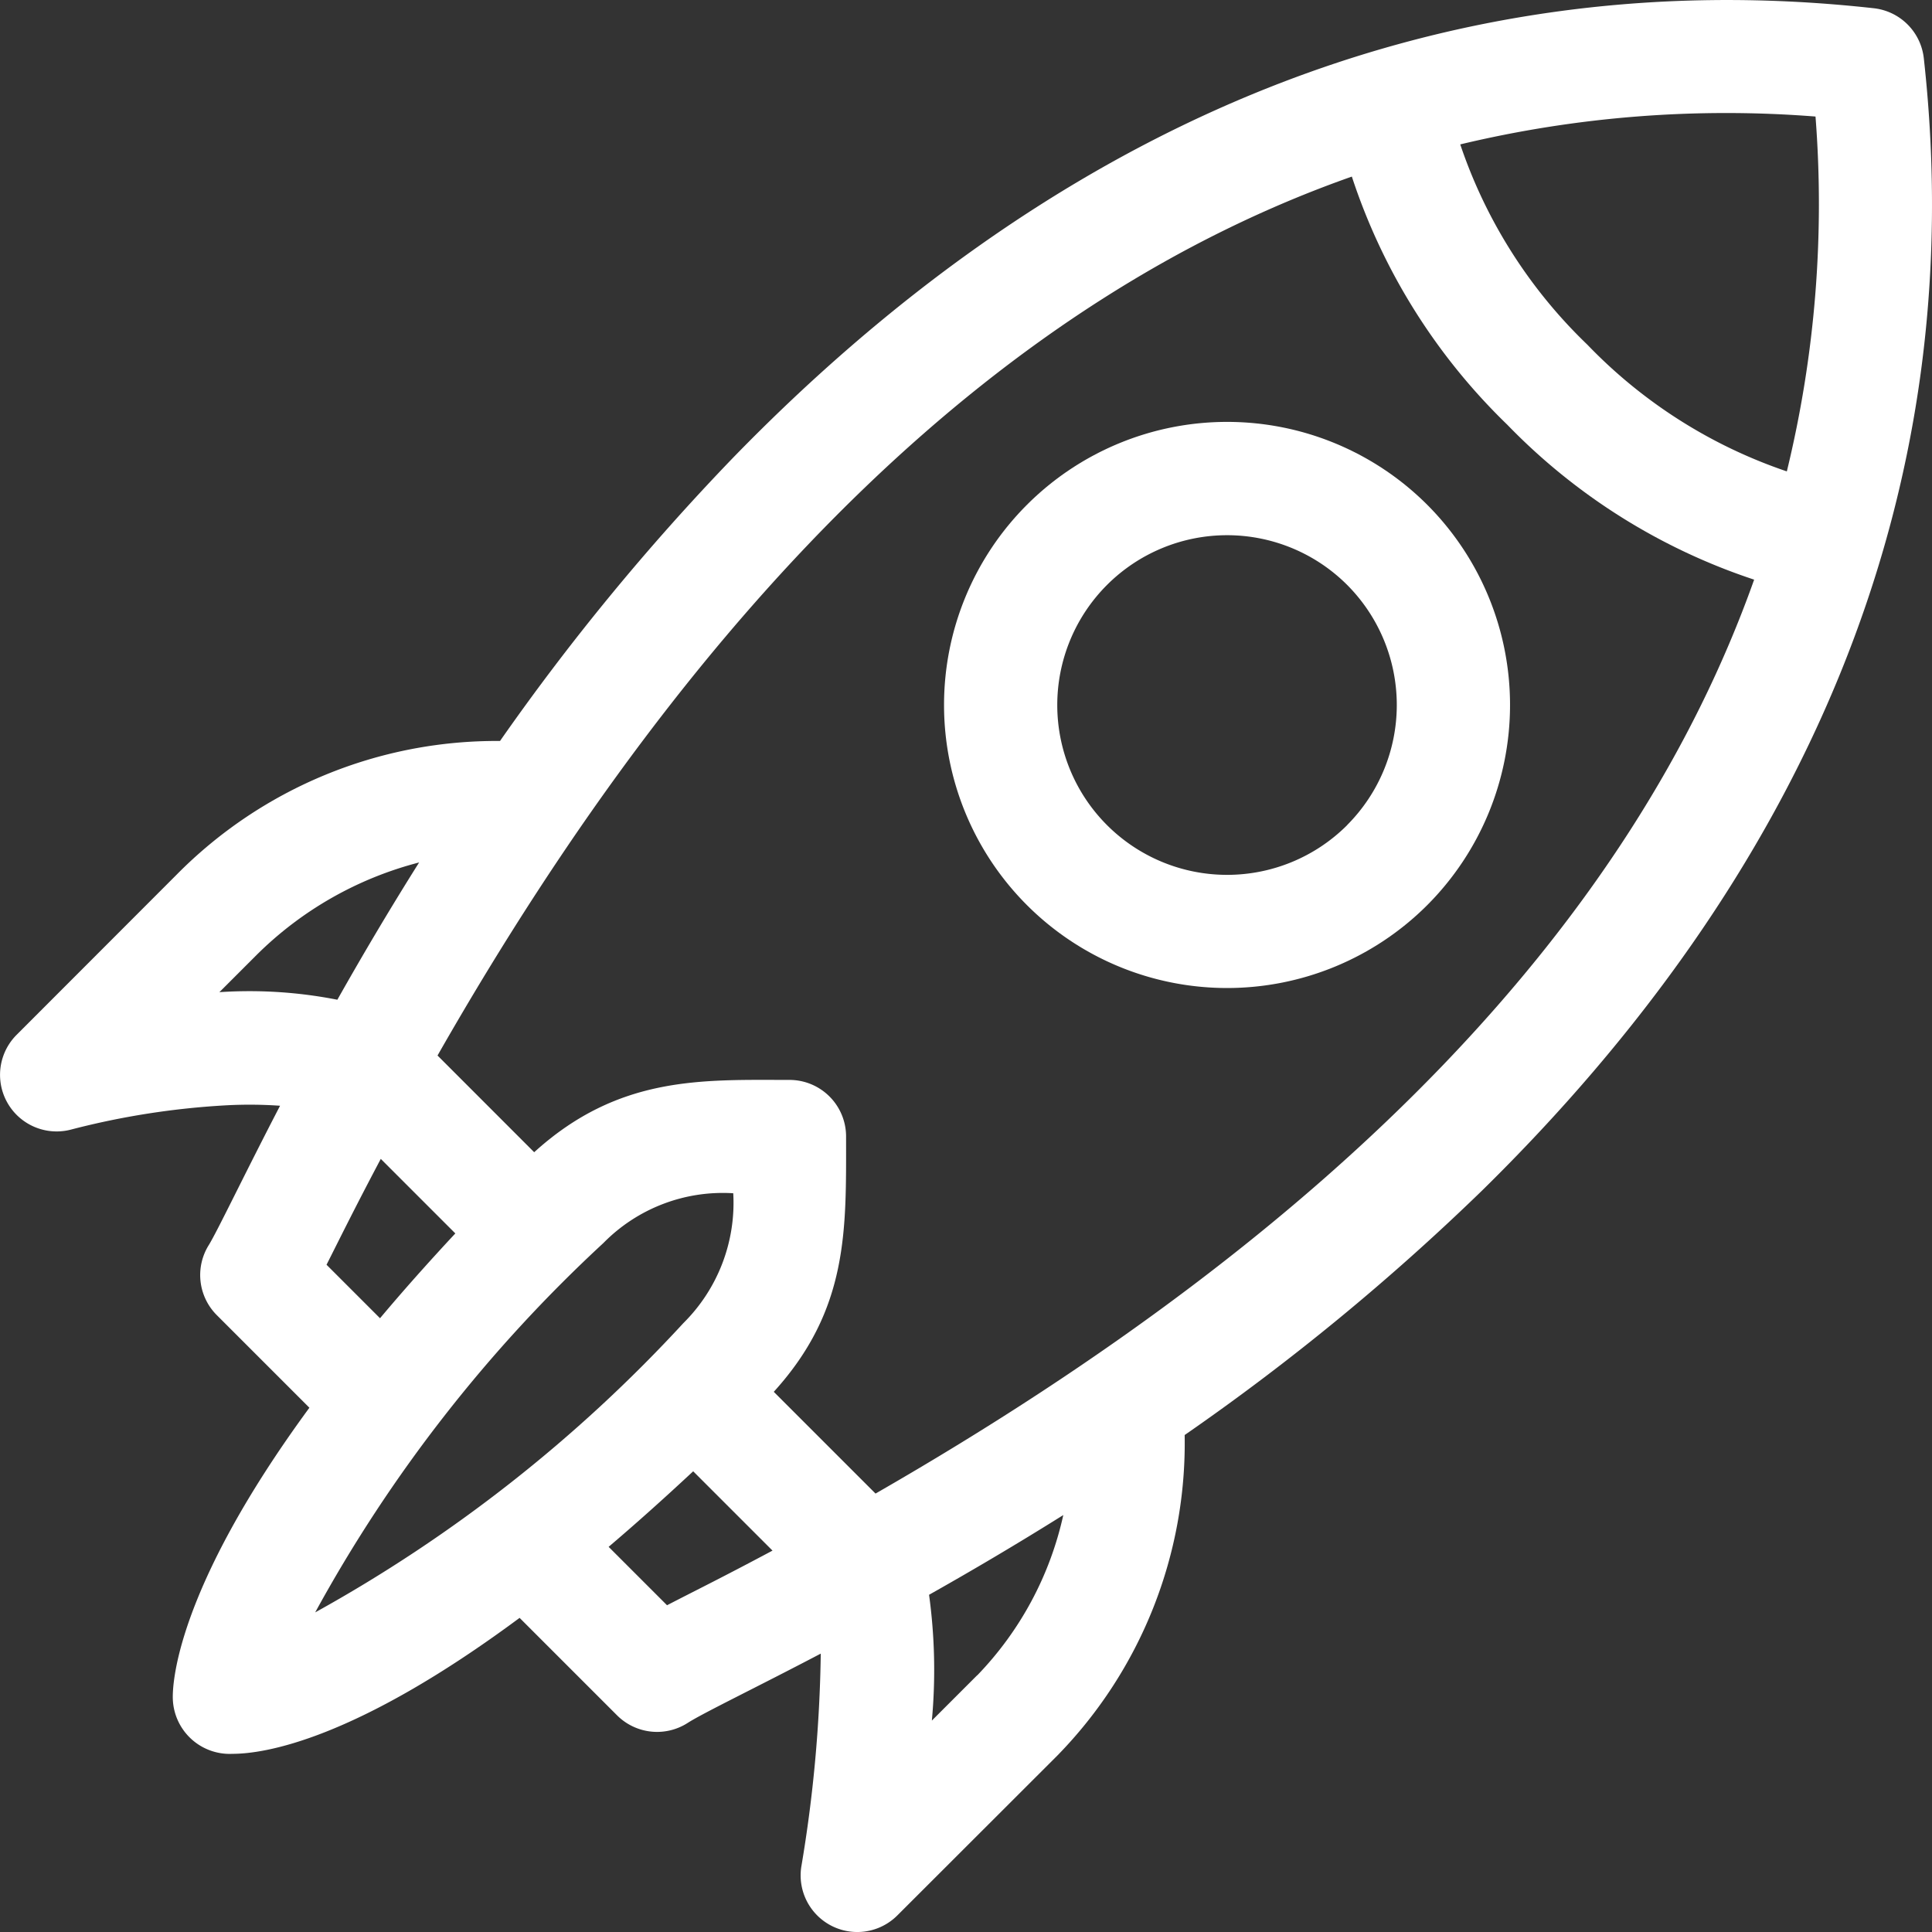 <svg xmlns="http://www.w3.org/2000/svg" width="37.997" height="38" viewBox="0 0 37.997 38">
  <rect x="0" y="0" width="37.997" height="38" fill="#333333" stroke="none"/>
  <g id="start-up_1_" data-name="start-up (1)" transform="translate(-0.001 0)">
    <path id="Path_15" data-name="Path 15" d="M37.837,1.146a1.113,1.113,0,0,0-.984-.984c-8.81-.978-16.32,2.546-22.446,8.852a45.931,45.931,0,0,0-4.572,5.559A8.84,8.84,0,0,0,3.477,17.2L.327,20.353A1.113,1.113,0,0,0,1.4,22.215a15.5,15.5,0,0,1,3.058-.477,8.6,8.6,0,0,1,1.051.009c-.695,1.337-1.228,2.456-1.4,2.737a1.114,1.114,0,0,0,.155,1.38l1.822,1.822C3.434,31.3,3.39,33.155,3.4,33.417A1.119,1.119,0,0,0,4.57,34.493c.622,0,2.4-.264,5.65-2.674l1.917,1.917a1.114,1.114,0,0,0,1.389.149c.3-.193,1.354-.7,2.617-1.363a27.2,27.2,0,0,1-.384,4.2,1.114,1.114,0,0,0,1.889.95L20.8,34.523a8.793,8.793,0,0,0,2.5-6.3,45.972,45.972,0,0,0,5.849-4.808C35.387,17.292,38.8,9.839,37.837,1.146Zm-2.13,1.146a22.232,22.232,0,0,1-.564,6.979A9.8,9.8,0,0,1,31.22,6.779a9.793,9.793,0,0,1-2.5-3.939A22.446,22.446,0,0,1,35.707,2.292ZM4.316,19.513l.735-.735a7.03,7.03,0,0,1,3.193-1.816c-.6.953-1.136,1.863-1.608,2.7A8.942,8.942,0,0,0,4.316,19.513Zm2.107,5.361c.241-.475.532-1.072,1.067-2.082l1.466,1.466q-.818.878-1.481,1.668Zm5.444-.426a3.292,3.292,0,0,1,2.555-.98,3.33,3.33,0,0,1-.981,2.554A28.8,28.8,0,0,1,6.2,31.711,28.521,28.521,0,0,1,11.867,24.448Zm1.252,7.122-1.148-1.148q.786-.668,1.663-1.486l1.56,1.56C14.168,31.043,13.74,31.25,13.119,31.571Zm6.1,1.378-.891.891a10.865,10.865,0,0,0-.055-2.474c.819-.461,1.708-.984,2.64-1.568A6.566,6.566,0,0,1,19.221,32.949Zm-2-3.575-2-2c1.477-1.625,1.422-3.191,1.422-5.021a1.113,1.113,0,0,0-1.113-1.113c-1.709,0-3.354-.092-5.021,1.422L8.606,20.759C13.811,11.632,19.828,5.853,26.588,3.473a11.99,11.99,0,0,0,3.057,4.88A12,12,0,0,0,34.5,11.4C32.11,18.127,26.333,24.14,17.221,29.374Zm0,0" transform="translate(0 0)" fill="#fff"/>
    <path id="Path_16" data-name="Path 16" d="M259.694,113.462a5.567,5.567,0,1,0,0,7.873A5.573,5.573,0,0,0,259.694,113.462Zm-1.575,6.3a3.34,3.34,0,1,1,0-4.724A3.344,3.344,0,0,1,258.119,119.76Zm0,0" transform="translate(-231.623 -103.534)" fill="#fff"/>
  </g>
</svg>
